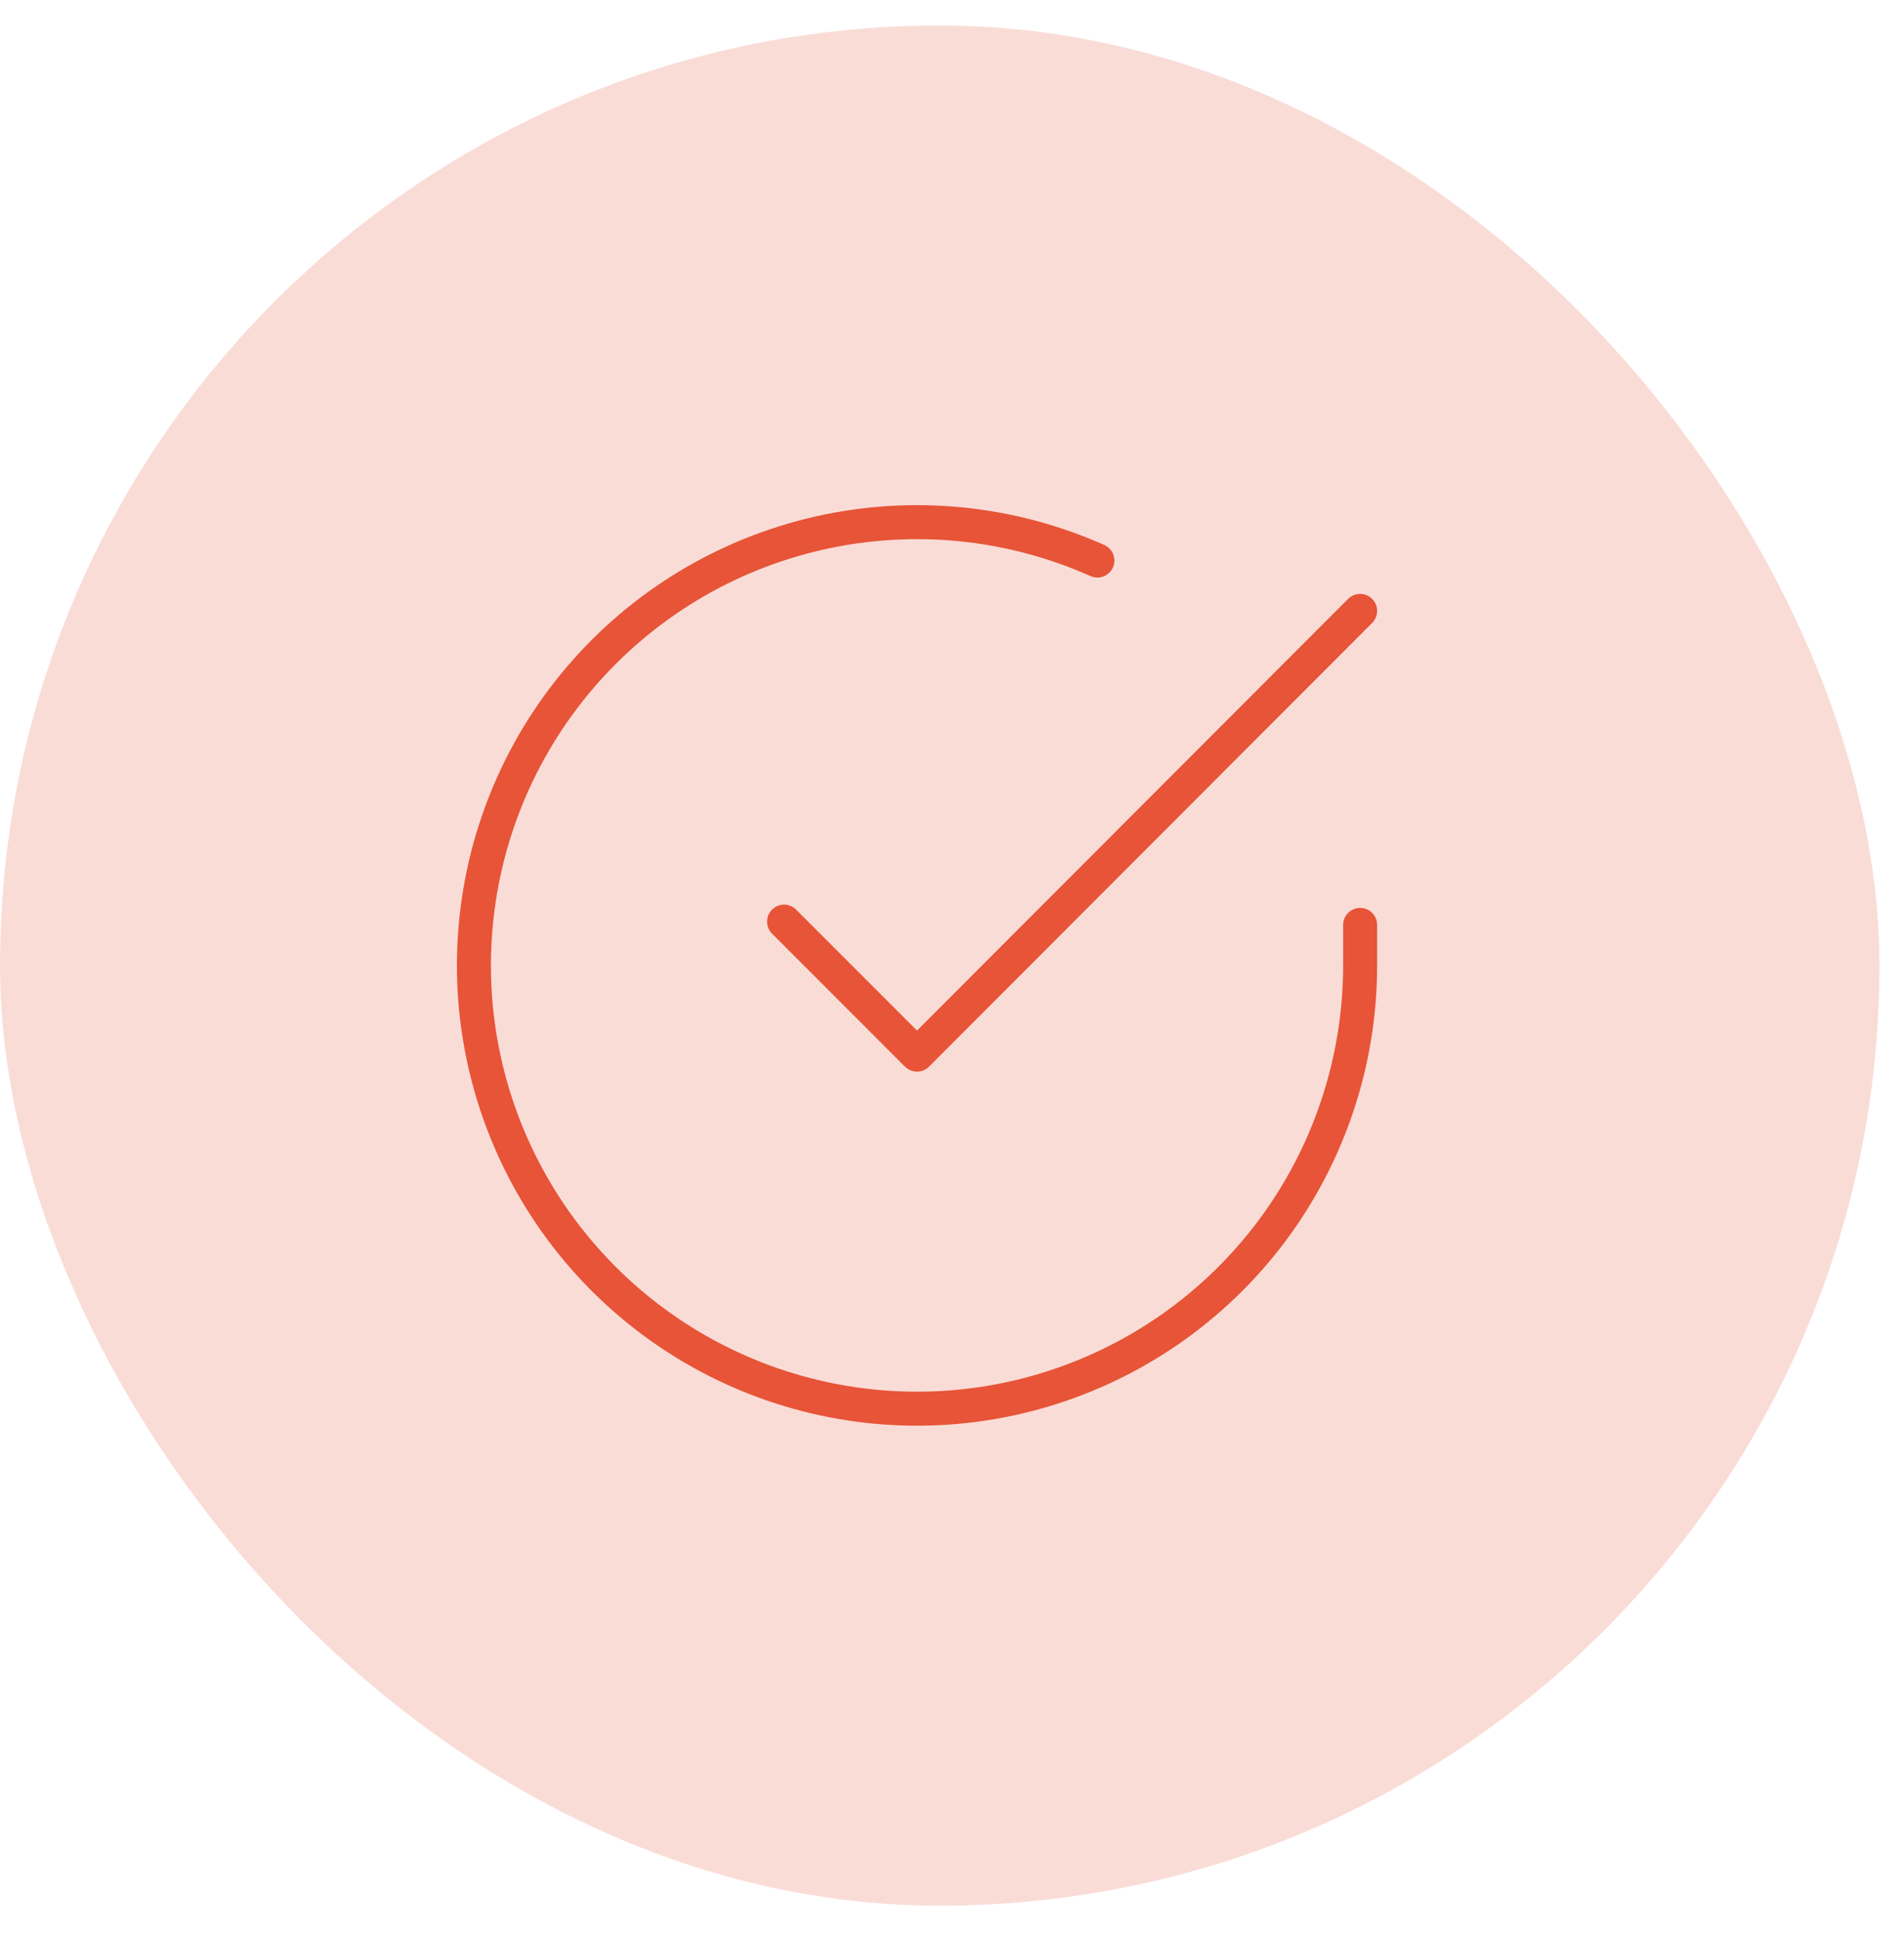 <svg width="56" height="57" viewBox="0 0 56 57" fill="none" xmlns="http://www.w3.org/2000/svg">
<rect y="0.75" width="55.278" height="55.278" rx="27.639" fill="#E75437" fill-opacity="0.2"/>
<path d="M40.004 27.193V28.392C40.002 31.202 39.092 33.937 37.41 36.188C35.727 38.439 33.361 40.085 30.666 40.882C27.971 41.679 25.091 41.583 22.455 40.609C19.818 39.635 17.568 37.835 16.038 35.478C14.508 33.12 13.782 30.331 13.967 27.527C14.152 24.722 15.238 22.053 17.064 19.917C18.89 17.78 21.358 16.291 24.099 15.672C26.84 15.053 29.708 15.336 32.276 16.48" stroke="#E75437" stroke-linecap="round" stroke-linejoin="round"/>
<path d="M40.004 17.961L26.971 31.007L23.061 27.097" stroke="#E75437" stroke-linecap="round" stroke-linejoin="round"/>
</svg>
